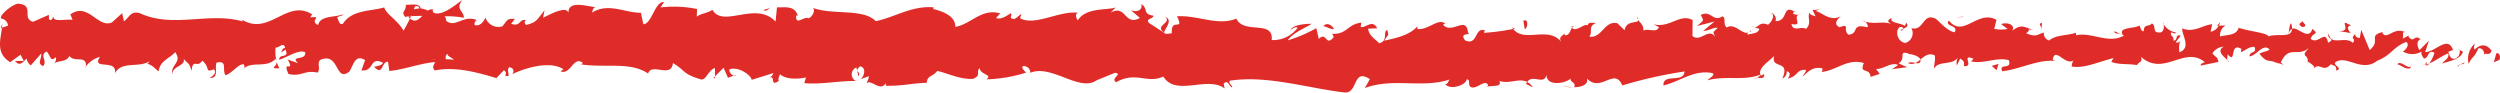 <svg xmlns="http://www.w3.org/2000/svg" xmlns:xlink="http://www.w3.org/1999/xlink" width="462.783" height="17.133" viewBox="0 0 462.783 17.133">
  <defs>
    <clipPath id="clip-path">
      <rect id="Rectangle_50" data-name="Rectangle 50" width="462.783" height="17.133" transform="translate(0 0)" fill="#e02c29"/>
    </clipPath>
  </defs>
  <g id="Group_38" data-name="Group 38" transform="translate(0 0)">
    <g id="Group_36" data-name="Group 36" clip-path="url(#clip-path)">
      <path id="Path_844" data-name="Path 844" d="M462.679,11.072c.236-.434.084-1.408-.583-1.2l-.452,1.661Z" fill="#e02c29"/>
      <path id="Path_845" data-name="Path 845" d="M458.118,8.07a3.771,3.771,0,0,0-1.132,3.748c.757-1.6.957-.94,1.769-2.845.669-.2,1.18.515,1.076,1.125.231-.428,1.049.349,1.394-.7-.893-1.268-2-1.3-3.14-.23-.253-.36-.019-.8.033-1.1" fill="#e02c29"/>
      <path id="Path_846" data-name="Path 846" d="M392.5,6.28l.424.193a.794.794,0,0,0-.424-.193" fill="#e02c29"/>
      <path id="Path_847" data-name="Path 847" d="M351.867,5.68c.309-.043.437-.207.452-.357-.286.11-.522.213-.452.357" fill="#e02c29"/>
      <path id="Path_848" data-name="Path 848" d="M344.921,3.9c.149.052.274.075.409.111-.156-.152-.314-.236-.409-.111" fill="#e02c29"/>
      <path id="Path_849" data-name="Path 849" d="M392.5,6.28l-1.09-.51c-.071.54.56.395,1.09.51" fill="#e02c29"/>
      <path id="Path_850" data-name="Path 850" d="M449.13,12.189a1.416,1.416,0,0,0,.584-.444,4.408,4.408,0,0,1-.552.184c-.01.084-.019.156-.032.26" fill="#e02c29"/>
      <path id="Path_851" data-name="Path 851" d="M410.4,4.762l.33-.006A4.935,4.935,0,0,0,411,4.08Z" fill="#e02c29"/>
      <path id="Path_852" data-name="Path 852" d="M424.142,4.349c-.311-.057-.4,1.349-.515,1.964.169-.58.4-.859.667-.971a3.766,3.766,0,0,0-.152-.993" fill="#e02c29"/>
      <path id="Path_853" data-name="Path 853" d="M445.969,6.537l.384-.2c-.1.062-.269.12-.384.2" fill="#e02c29"/>
      <path id="Path_854" data-name="Path 854" d="M400.56,4.561a1.685,1.685,0,0,0-.13-.5,1.159,1.159,0,0,0,.13.5" fill="#e02c29"/>
      <path id="Path_855" data-name="Path 855" d="M15.907,12.536c.013-.1,0-.164.005-.25-.083.14-.11.239-.005.25" fill="#e02c29"/>
      <path id="Path_856" data-name="Path 856" d="M.137,5.2l.223-.07c.03-.266.06-.526.067-.786Z" fill="#e02c29"/>
      <path id="Path_857" data-name="Path 857" d="M332.221,2.148a.354.354,0,0,0,.056.027c.334-.162.145-.133-.056-.027" fill="#e02c29"/>
      <path id="Path_858" data-name="Path 858" d="M215.706,3.066c1.312,1.264-2.158,1.6-.179,3.007-.182-.551,1.819-2.181.179-3.007" fill="#e02c29"/>
      <path id="Path_859" data-name="Path 859" d="M448.771,12.01a3.4,3.4,0,0,1-.563.021,1.025,1.025,0,0,0,.563-.021" fill="#e02c29"/>
      <path id="Path_860" data-name="Path 860" d="M215.527,6.072v.012l.2.134-.2-.146" fill="#e02c29"/>
      <path id="Path_861" data-name="Path 861" d="M302.98,3.074a1.847,1.847,0,0,0,.3.615,1.207,1.207,0,0,0-.3-.615" fill="#e02c29"/>
      <path id="Path_862" data-name="Path 862" d="M324.773,5.023l-.54-.186a1.265,1.265,0,0,0,.54.186" fill="#e02c29"/>
      <path id="Path_863" data-name="Path 863" d="M291.669,5.075c-.293-.107-.393-.3-.793-.112a.686.686,0,0,0,.122.172c.144-.194.337-.283.671-.06" fill="#e02c29"/>
      <path id="Path_864" data-name="Path 864" d="M279.893,5.079a2.677,2.677,0,0,0,.217.283l.373-.075Z" fill="#e02c29"/>
      <path id="Path_865" data-name="Path 865" d="M51.733,12.645a4.635,4.635,0,0,1-.518-1.275c.161,1-1.577,1.324.518,1.275" fill="#e02c29"/>
      <path id="Path_866" data-name="Path 866" d="M449.113,11.4c-.064.355-.162.532-.342.61a3.04,3.04,0,0,0,.391-.081.771.771,0,0,0-.049-.529" fill="#e02c29"/>
      <path id="Path_867" data-name="Path 867" d="M291.2,16.163l-1.873-.2a7.852,7.852,0,0,0,1.873.2" fill="#e02c29"/>
      <path id="Path_868" data-name="Path 868" d="M136.279,13.848l-.433.163a.4.4,0,0,0,.433-.163" fill="#e02c29"/>
      <path id="Path_869" data-name="Path 869" d="M283.765,16.161a2.8,2.8,0,0,0-1.054-.973,1.191,1.191,0,0,0-.218.363Z" fill="#e02c29"/>
      <path id="Path_870" data-name="Path 870" d="M51.211,11.355a.034.034,0,0,1,0,.015.034.034,0,0,0,0-.015" fill="#e02c29"/>
      <path id="Path_871" data-name="Path 871" d="M38.809,14.434c1.783.078.876-1.79,1.278-2.842,2.14-.479.956,1.38,1.661,2.34,1.34-.46,2.4-2.134,3.385-2.041.068.305.258.42.024.8,1.436-1.438,4.174.016,5.849-1.794a1.2,1.2,0,0,1,.2.462,7.37,7.37,0,0,1-.2-2.539c.8-.014,1.507-1.135,1.783.078-.489-.045-.54.441-.777.813l.849-.508c.719,1.752-1.156.577-1.182,1.861,1.645-.53,3.578-1.926,4.82-1.409.228,1.7-2.939.51-1.3,2.055l-1.924-.69c1.426,2.71-1.173-.212.129,2.682,2.54.545,2.869-.8,5.4-.259.591-.932-.162-1.4.429-2.332,3.648-1.628,2.763,4.322,5.464,2.109.71-1.118,1.018-3.261,2.888-2.09l-.681,1.908c2.465.234,1.46-2.734,4.021-1.4-.473.746-1.952.6-1.582.836,1.646,1.546,1.205-1.067,2.492-1.044l.235,1.706c2.633-.219,5.55-1.393,8.466-1.649-.17.5-.678,1.025-.006,1.557,3.685-.779,7.832.352,11.356,1.413l1.378-1.445a.584.584,0,0,1,.227.951c1.371.579.087-.93.76-1.495a.725.725,0,0,1,.519,1.292c2.456-1.2,6.98-2.569,9.52-.956l-.507.428c1.989.627,2.3-2.972,4.133-1.574l-.359.254c4.326.706,9.138-.56,12.414,1.7.659-2.106,4.279,1,4.6-1.944,2.456,1.494,1.739,2.011,5.213,3.041.93.148,1.413-1.823,2.569-2.114l.008,1.54,1.584-1.6.808,1.855,1.085-.381a1.219,1.219,0,0,1-.834-1.148c1.7-.674,4.1,1.13,4.13,1.92l4.008-1.25c-.1.619-.767.822-1.3,1.211,2.15-1.544.367,1.628,2.337.213-.257-.354.153-.916.2-1.227.962.943,3.178.976,4.822.6l-.327,1.058c2.957.3,6.247-.44,9.57-.384a1.375,1.375,0,0,1,.084-2.513l.372,1.631c.64-1-1.011-.625.294-1.842,1.239.2.814,1.861.1,2.383l1.515-.549c.083.488-.274.741-.372,1.36.629-1.005,2.587,1.663,3.5-.084l.08.485c3.322.05,4.834-.493,7.541-.545.067-1.406,1.122-1.082,1.939-2.21,1.984.465,4.181,1.589,6.578,1.491,1.69-.686.5-1.187,1.267-2.016.112,1.281,2.506,1.182,1.256,2.091a26.688,26.688,0,0,0,7.321-1.233c-.39-.529-.832-.76-.6-1.2a1.2,1.2,0,0,1,1.4,1.165l-.175.13c4.1-1.886,9.392,3.816,12.663,1.17l-.183.131,3.381-1.372c1.549.231-.937.958.2,1.756,3.651-2.114,5.744.345,8.747-1.06,2.3,3.791,8.227-.217,11.343,2.213l-.177-.891c.813-.868.976.515,1.571.723-.081-.692-.873-.805-.369-1.286,6.855-1.031,14.133,1.354,21.155,2.186,2.569.247,1.472-4.6,4.7-2.463l-.924,1.648c5.189-1.96,10.6.1,15.678-1.578-.3.38-.312.876-.808.869,1.07,1.2,3.964.063,3.983-.917.79.112.182.886.668,1.384,1.075.709,2.7-1.529,3.271-.335.1.195-.3.39-.5.482.7-.58,3.264.151,2.594-1.234,1.9.662,3.644-.613,5.162.209.991-1.547,3.261.747,3.575-1.441-.136,2.262,3.339,1.829,4.543.761-.4.684,1.048.706.576,1.654,1.374-.034,2.634-.456,2.393-1.617,2.534,2.7,5.086-2.186,6.516,1.28a80.311,80.311,0,0,1,11.527-2.587c-.127,2.257-4.058.232-3.9,2.6,3.482-.934,5.487-2.873,8.942-2.334.9.306-.5.978-.806,1.365,3.477-.933,6.73.18,9.822-1.058-.008.21-.341.441-.656.614.61-.077,1.42.324,1.348-.7l-.594.281c-.979-1.484,2.412-3.118,2.518-3.9-1.025,2.942,3.061.726,1.43,4.444a1.363,1.363,0,0,0,.808-1.368c.6.2.788.6.186,1.38,2.184-.566,1.4-1.653,3.383-1.638,0,.5-.4.69-.606,1.274,1-.972,2-1.944,3.677-1.531-.1.3.1.688-.4.683,2.874-.162,4.886-2.6,8.043-1.676-.919,2.161,1.076.706,1.253,2.572l1.693-.566-.685-.9c1.485.022,2.79-1.347,4.07-.743l-1.1.776,2.781-.372-1.58-.7c1.5-.972-.174-2.361,1.8-1.854-.4.192,1.485.013,2.266,1.108l0,.005c.731-.6,1.483-1.231,2.584-.774.289.6-.217,2.066-.029,2.461.715-1.564,3.476-.454,4.382-2.123a2.272,2.272,0,0,0-.211,1.571l.6-1.271c.691.4.793.6.687,1.379,2.07.218-.674-2.364,1.789-1.36-.192.1-.1.292-.5.488,2.471.516,4.759-.836,7.03-.227.683,1.874-1.976.473-1.2,2.053,3.266-.36,6.749-2.3,9.915-1.886l-.591-.2c.416-2.656,2.366,1.288,3.954.023-.389.2-.5,1.477-.4,1.181,2.17.406,4.422-.692,7.7-1.557l-.4.686c1.281.6,3.364.32,4.745.618.4-.684,1.193-.581.7-1.567,4.289,3.839,8.087-2.148,11.891,1.036-.451.013-1.068.608-.71.6l3.206-.663c-.267-1.153-.429-.694-1.113-1.586a2.656,2.656,0,0,1,2.1-1.24c-1.436.782.033,1.855.664,2.492-.109-.353.1-.746.044-1.1,1.7,2.036.256-2.328,2.561-.97l-.114.608c.854-.32,1.635-1.131,2.561-.968.4,1.332-.9.634-.952,1.734,1.3-.092,2.534-2.561,3.724-1.243-.547.379-1.34.394-1.887.771,1.3,1.553,1.442,1.154,2.4,1.391l-.094-.034,2.207.685-.565-.419c1.584-3.5,3.3-.675,5.463-2.982-2.1,2.185-.336,1.254-.481,2.769.565.414,1.42.876,1.184,1.3,1.019-1.234,1.739.941,3.177-.861.072.485,1.108.035.89,1.262,1.341-.4-.329-.845-.223-1.458,2.052-1.688,4.9,1.953,7.854-.373,2.559-.976,3.012-2.628,5.388-3.479.816.768-.635,1.785-.635,1.785a3.441,3.441,0,0,0,3.5-.023c-.242.43.018.786.4,1.328.981-.141.632-1.784,1.938-1.084a7.147,7.147,0,0,1-.953,1.972c1.152-.464,2.283-1.391,3.475-1.847.33.845-.7,1.3-1.119,1.859,1.342-.4,3.48-.819,3.876-2.169l-.871-.468c.49-.073.269,1.152-.089,1.4-1.14,1.071-1.673-.443-1.745-.931l.849-.325c-.918-2.847-3.422.507-5.144.366l.687-2.09-1.738,1.75c-.382-.536-.655-1.694.189-2.016-1.246-1.011-1.08.754-2.155-.377-.119-.176-.067-.277.04-.362l-1.2.637c.229-.44-.221-1.465.523-1.175-2.177-1.17-3.463,1.609-4.3.044l.178-.13c-2.987.745-.269,1.531-2.493,3.354l-1.563-3.745-.275,1.531c-.31-.051-.923-.157-.818-.769-1.137,1.061.205.661-.45,1.657-1.507-1.367-4.1.7-4.463-1.726-.519,1.167,1.435.879-.144,1.7-.486-2.611-1.831.469-3.206-.715.4-1.355,1.7-.655.322-1.845-.792,2.292-2.653-.468-3.8-.018-.032,1.817-2.484.786-4.4,1.413.114-.611-3.634-.955-5.431-1.591l.05-.306c-.326,1.84-2.177,1.515-3.518,1.91a2.112,2.112,0,0,1,1-2.036l-1.263.024a2.018,2.018,0,0,1-1.5,1.126l.3-1.376c-1.681.094-3.37,1.657-5.545.762-.108,1.281,1.759,3.548-.522,4.425-.092-.692-.188-1.875.408-2.164-.2.091-.694.582-1.092.29l.9-1.173c-.991-.5-.505.978-1.295.876.006-.987-.59-.7-.485-1.483.2-.1.692.4.989.011a3.464,3.464,0,0,1-2.333-1.489c.083.561.013,1.33-.636,1.464-1.682.087-.588-1.183-1.574-1.682-.4.69-1.481-.011-1.495,1.465-.492,0-.59-.69-.784-1.089-.864.66-4.064.224-3.069,1.785l.225.1c-.042.031-.091.033-.142.066h0c-2.841,1.494-5.936-.782-8.763-.125V6.053c-1.686.579-3.76.367-4.958,1.44a1.314,1.314,0,0,1-.979-1.48c-1.289.381-1.429.94-3.3.139,1.292-.871-.454-.759,1.326-.641-1.682-.413-2.068-1.2-3.86.158.6-1.269-1.276-1.583-2.071-1.2l1.183.9a7.053,7.053,0,0,1-2.48-.019l.419-1.666c-3.448-2-6.171,3.484-8.809.113-.9,1.17,1.871.807,1.067,2.173-1.581-.214-3.243-2.59-3.738-2.592-2.17-.907-2.005,2.444-4.274,1.829a1.894,1.894,0,0,1-1.113,2.742c-1.584-.209-1.959-2.476-.963-2.958.379-.053.563.135.548.336.51-.22,1.179-.478.549-1.118l-.2.6c-.788-.6-2.963-.522-2.458-1.5-1.191.574-.505.978.382,1.279-2.033-.847-3.169,0-5.26-.572.334.326.643,1.021.313,1.017-3.066-.723-1.343,1.131-3.417,1.4-1.183-.9.412-2.161-1.673-1.395-1.278-.607-.277-1.573.227-2.059-1.9,1.152-3.558-.737-4.646-.943l1-.482a3.286,3.286,0,0,1-1.588.279l.577,1.185c-.589-.205-1.087-.208-1.079-.7-.6.78.473,1.972-.726,3.04-.787-.6-2.387.656-2.664-.917,2.47.524-.279-1.581,1.808-1.843a1.929,1.929,0,0,1-1.484-.022c-.089-.176.082-.327.242-.418-2.366-1.4-1.077,1.786-3.525,1.759.308-.889-.573-1.681-.972-1.49.986.014.478,1.478-.425,2.162-1.571-.684-1.7.521-2.525.444l.939.321c-.315.888-1.1.776-2.193,1.059-.1-.69.992-.48.6-.782-1.209,1.565-2.749-1.6-4.439-.546-.787-.6-.081-1.667-.771-2.072-1.895,1.158-2.059-1.211-4.051-.256.578,1.191.678.9-.724,2.065l3.277-.845-2.1,1.738c.99.015,2.087-.754,2.68-.551-1,.974-.9.678-.421,1.667-1.359-1.788-2.683,1.047-4.252-.16l.041-2.954c-2.356-1.312-4.178,1.523-7.236.784l.983.513c-.408,1.173-1.886.166-2.875.644.09-.988-.529-1.346-.953-1.959.053.732-2.236-.064-2.511,1.908L299.4,4.3c-2.468-.529-2.814,2.817-5.187,2.485.714-1.074-.365-1.772,1.224-2.542-.792-.009-1.5-.188-1.517.495-.463-.617-2.195,1.334-2.924.4-.333.434-.442,1.468-1.332,1.387a.752.752,0,0,1,0-.488c0,.489-1.392.665-.615,1.757-2.44-3.082-6.821.217-8.944-2.429a41.683,41.683,0,0,1-5.382.715c.1-.3.006-.492.3-.389-2.164-.92-1.334,2.832-3.8,1.8-1.256-1.6,1.309-.861.526-1.466-.338-3.249-2.974.44-4.629-1.457l.4-.192c-1.265-1.1-3.094,1.228-5.163.994a.793.793,0,0,0,.012-.49c-1.418,1.657-4.1,2.2-6.093,2.648.622-1.268.906-.669.531-1.962-.893.18.256,2.075-1.527,2.43-.577-.7-1.861-1.31-2.028-2.689l1.681-.068c-.856-1.787-2.176.053-3.061-.26L252,4.2c-2.577.244-2.619,2.208-5.387,2.058l.284.591c-1.52,1.94-1.265-1.1-2.779.343l-.45-1.975a26.851,26.851,0,0,1-5.3,2.26c1.021-1.46,3.119-2.2,4.418-3.066-.989-.017-3.363.134-3.882,1.107.4-.19.9-.671,1.3-.366a5.66,5.66,0,0,1-4.793,2.264c.366-3.826-5.137-.981-6.552-3.966-3.5,1.4-6.917-.644-10.981-.442,1.424,2.985-1.187.078-.955,3.136-.948.189-1.309.137-1.392-.061l-2.858-1.843c-.674-.894.9-.669.822-1.355-2.071-.247-.861-1.3-2.227-2.122.274,1.1-.731,1.562-1.909,1.138l1.654,1.42c-2.907,1.609-2.486-2.581-5.415-.987l.929-.957c-1.5.56-5.524-.053-7.011,2.387-.262-.355-.606-1.194.055-1.409-3.576-.4-7.989,2.546-10.759,1.01l.278-.745c-.67.21-1.175,1.394-2,.635.046-.309.276-.744-.033-.79-.356.254-1.785,1.3-2.667.851l.764-.834c-3.483-1.009-5.377,2-8.311,2.49.028-2.2-2.712-2.937-4.08-3.309l.051-.311c-4.062-.317-6.924,1.748-10.7,2.571C159.8,1.51,154.2,2.837,150.464,1.457c.569.4-.114,1.714-.784,1.927-.877-.456-2.455,1.5-2.292-.517l.314.043c-.64-1.989-2.458-1.479-3.872-1.553l-.265,2.637c-3.652-3.89-9.713,1.28-11.688-2.187-.9.649-2.007.625-2.9,1.274l.067-1.415a21.356,21.356,0,0,0-6.763-.293l.638-1c-1.723-.117-2.236,4.052-3.828,4.113l-.449-2.119c-3.009,0-6.026-1.913-9.028-.043.053-.309.151-.918.639-1-1.415-.078-5.455-1.518-4.986,1.39-.006-1.889-3.1-.234-4.74.573L100.8,1.9c-1.4,1.758-1.452,2.244-3.376,2.706-.451-.189-.379-1.122.218-.755-1.5-.755-1.2,1.3-3.022.529l.7-.879c-1.555-.133-1.439.347-2.313,1.37a2.526,2.526,0,0,1-3.155-1.662c-.223.765-1.093,1.779-2,1.4a.885.885,0,0,1,.394-.909c-2.586-.99-3.9,1.55-5.664.15a1.2,1.2,0,0,0-.287-.837,16.9,16.9,0,0,1,3.572.278c.022-1.284-1.643-1.541-.284-3.29-1.357.943-3.686,3.005-5.3,2.371a1.625,1.625,0,0,1-.207-.449l.171-.14a1.119,1.119,0,0,0-1.033.188,3.716,3.716,0,0,0-1.341-.412C77.692.493,75.961.95,75.13.883c.043,1.407-1.043,1.161-.043,2.339-.131-.1.161-.164.715-.212a.913.913,0,0,0,.358-.139l-.059.122c.547-.03,1.261-.048,2.071-.055-.671.7-1.369,1.289-2.275.492-.444.9-.931,1.815-1.2,2.246-1.1-1.981-3.281-3.081-3.564-4.3-2.557.741-6,.409-7.648,3.02-.73.326-.817-.773-1.078-1.193.422-.257.918-.207,1.151-.582-1.459.65-4.288.184-4.669,2.022-1.8-.867,1.057-1.678-1.452-1.425l.349-.557C52.918-.385,49.681,7.2,44.3,3.307c.373.24.56.351.631.662-6.189-1.8-12.862,1.3-18.945-1.487-1.734-.574-1.949.6-3.036,1.47l-.343-1.519-1.862,1.7C18.131,5.346,16.357.323,13.03,2.657l.4,1.027c-1.17-.221-3.735.511-3.511-.653-.124.182-.41,1.047-.857.507l-.016-.79L6.125,4.033C3.9,3.41,6.551.907,3.292.676,2.071.951-.219,2.894.223,3.433A1.442,1.442,0,0,1,1.479,4.747l-1.12.385C.1,7.455-.813,9.818,1.873,11.508l1.934-1.379.585,1.143-1.6.034c.881,1.083,1.479.156,2.138-.473A1.914,1.914,0,0,0,5.7,12.1l1.919-2.18c.2.917-.88,1.787.359,2.32.9-1.012-.788-2.061.674-2.706.883,1.079.6,1.934,1.685,1.057A1.034,1.034,0,0,1,9.8,11.82c.967-.7,2.52-.245,3.039-1.471.916,1.328,3.214-.264,3.068,1.937A4.862,4.862,0,0,1,18.5,10.525c-1.654,2.6,3.26.231,2.774,3.049,1.234-2.343,4.284-.953,6.4-2.219-.121.185-.359.561-.541.436,1.172.224,1.5.949,2.243,1.412.194-1.955,2.035-2.365,3.048-3.552,1.4,1.919-.926,2.28-.513,4.106-.038-1.589,2.538-1.533,2.077-2.865,1.077,1.193.937.588,1.47,2.223.246-2.446,1.035-.394,1.981-1.878,1.569,1.241.361,2.3,2.129,1.594.818.768-.759,1.6-.759,1.6m41.749-3.416v.028l-.862.063.862-.091m3.5.042a11.229,11.229,0,0,0-1.518-.083c-.114-.488.028-.984.379-.952-.2.32.624.616,1.139,1.035M76.831,1.185c.557-.189.738.091.809.38a6.849,6.849,0,0,0-.972.151c-.017.052-.051.111-.068.17a2.414,2.414,0,0,1,.231-.7" fill="#e02c29"/>
      <path id="Path_872" data-name="Path 872" d="M75.8,3.01c-.081.029-.126.088-.23.1a2.881,2.881,0,0,0,.324.322c.07-.149.141-.3.2-.436l-.3.016" fill="#e02c29"/>
      <path id="Path_873" data-name="Path 873" d="M393,6.5l-.074-.031a.55.55,0,0,1,.157.2A1.032,1.032,0,0,1,393,6.5" fill="#e02c29"/>
      <path id="Path_874" data-name="Path 874" d="M132.369,14.487v-.355l-.311.307Z" fill="#e02c29"/>
      <path id="Path_875" data-name="Path 875" d="M412.33,11.134a.678.678,0,0,0,.257.356.876.876,0,0,0-.257-.356" fill="#e02c29"/>
      <path id="Path_876" data-name="Path 876" d="M420.663,11.352l1.184.487a5.086,5.086,0,0,0-1.184-.487" fill="#e02c29"/>
      <path id="Path_877" data-name="Path 877" d="M427.076,11.975a2.891,2.891,0,0,0,.118-.6c-.005,0-.009,0-.013-.01Z" fill="#e02c29"/>
      <path id="Path_878" data-name="Path 878" d="M325.246,14.425a.675.675,0,0,0-.247.065c-.579.274-.185.165.247-.065" fill="#e02c29"/>
      <path id="Path_879" data-name="Path 879" d="M355.536,11a5.258,5.258,0,0,1-.97.67c.54.1.959.13.97-.67" fill="#e02c29"/>
      <path id="Path_880" data-name="Path 880" d="M291.4,16.187c0-.008,0-.012,0-.024-.072,0-.136,0-.209,0Z" fill="#e02c29"/>
      <path id="Path_881" data-name="Path 881" d="M353.157,11.652a1.48,1.48,0,0,0,1.409.015,2.213,2.213,0,0,0-1.409-.015" fill="#e02c29"/>
      <path id="Path_882" data-name="Path 882" d="M454.843,12.238l.309.055a.52.52,0,0,1,.034-.227Z" fill="#e02c29"/>
      <path id="Path_883" data-name="Path 883" d="M455.186,12.066l.34-.171c-.157,0-.293.015-.34.171" fill="#e02c29"/>
      <path id="Path_884" data-name="Path 884" d="M456.242,11.531l-.716.364c.25,0,.559.04.716-.364" fill="#e02c29"/>
      <path id="Path_885" data-name="Path 885" d="M446.355,11.708l-.09.511a1.322,1.322,0,0,0,.09-.511" fill="#e02c29"/>
      <path id="Path_886" data-name="Path 886" d="M443.781,11.892c.616.107,1.557,1.066,2.41.734l.074-.406c-.392.763-1.912-1.2-2.484-.328" fill="#e02c29"/>
      <path id="Path_887" data-name="Path 887" d="M432.947,5.742l2.163.379c-.384-.538-.89-1.261.09-1.4-2.741-1.582.577,1.208-2.253,1.026" fill="#e02c29"/>
      <path id="Path_888" data-name="Path 888" d="M426.246,5.032c1.156-.266-.023-.788.034-1.1-.729.5-.9.63-.034,1.1" fill="#e02c29"/>
      <path id="Path_889" data-name="Path 889" d="M377.9,5.52,378,4.24c-.892.192,0,.5-.106,1.28" fill="#e02c29"/>
      <path id="Path_890" data-name="Path 890" d="M368.7,12.2l.876.789.4-1.175Z" fill="#e02c29"/>
      <path id="Path_891" data-name="Path 891" d="M363.177,3.122l.389-.186-1.487.474Z" fill="#e02c29"/>
      <path id="Path_892" data-name="Path 892" d="M281.988,3.838l.27,1.575c.6-.282.731-2.052-.27-1.575" fill="#e02c29"/>
      <path id="Path_893" data-name="Path 893" d="M246.931,5.375c-.379-.789-1.363-1.3-1.974-.527.788.111,1.572.728,1.974.527" fill="#e02c29"/>
      <path id="Path_894" data-name="Path 894" d="M141.831,1.982l.712-.518-1.334.422Z" fill="#e02c29"/>
    </g>
  </g>
</svg>
